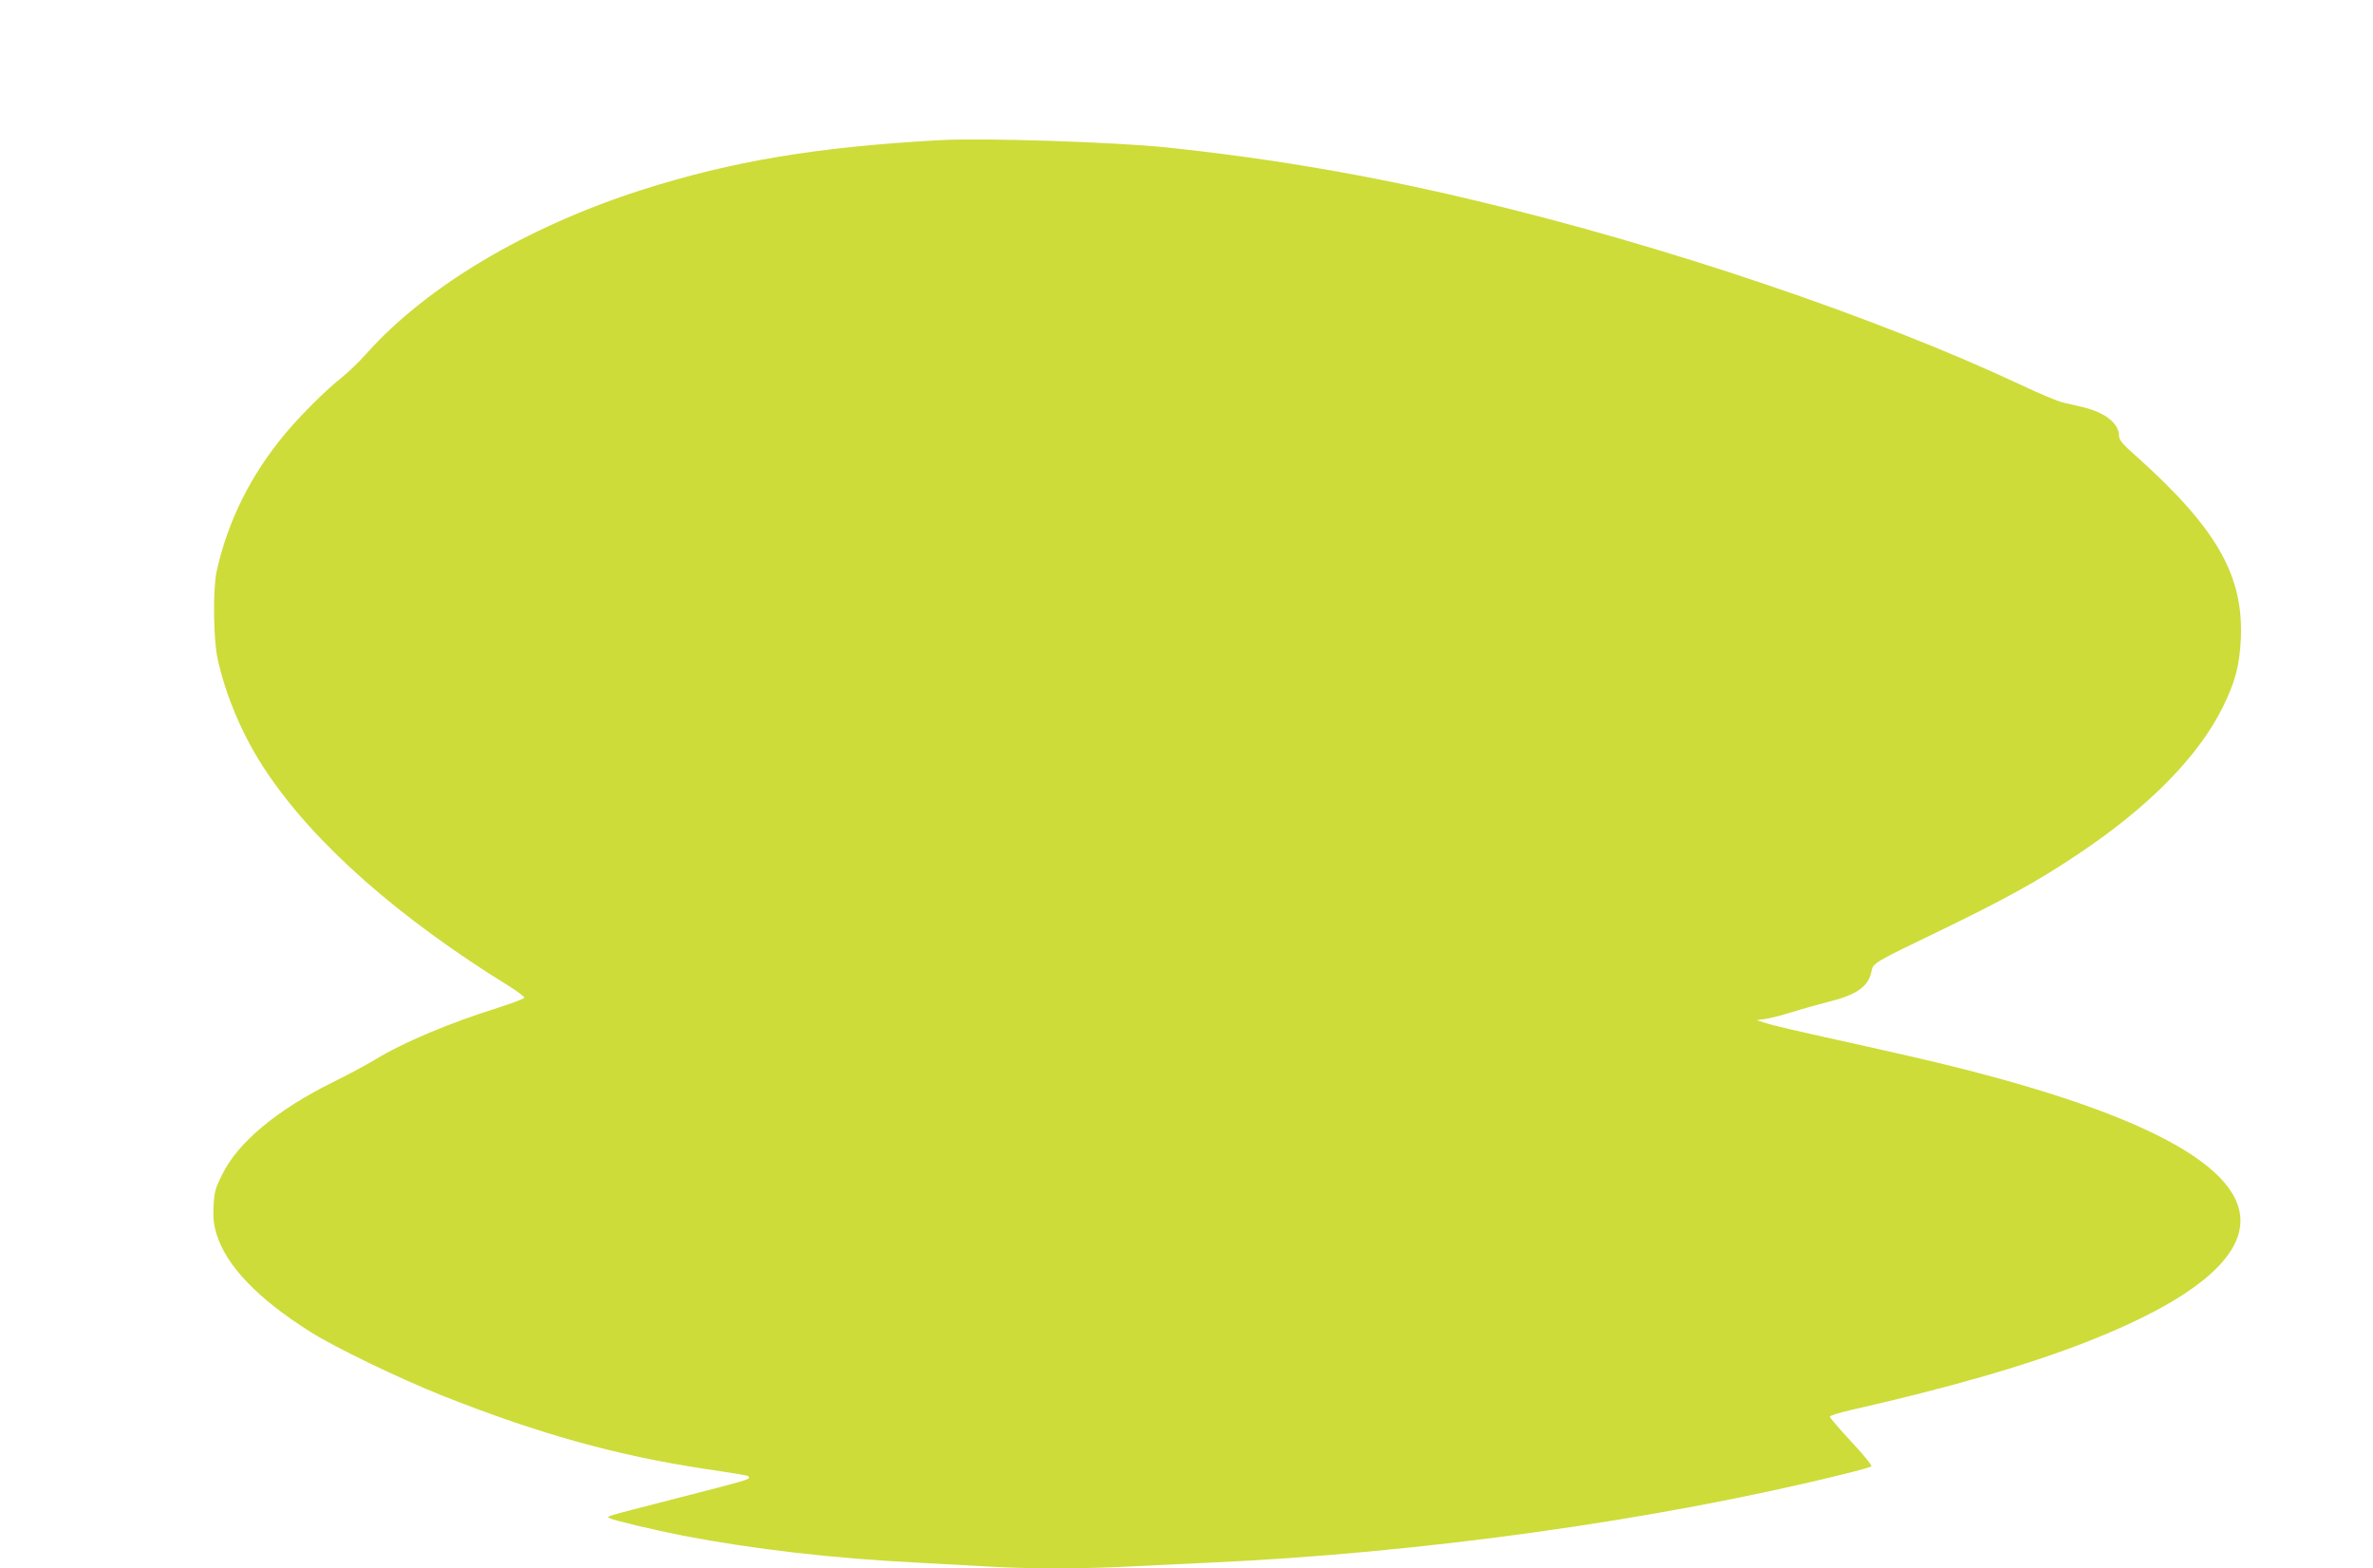 <?xml version="1.0" standalone="no"?>
<!DOCTYPE svg PUBLIC "-//W3C//DTD SVG 20010904//EN"
 "http://www.w3.org/TR/2001/REC-SVG-20010904/DTD/svg10.dtd">
<svg version="1.0" xmlns="http://www.w3.org/2000/svg"
 width="1280pt" height="846pt" viewBox="0 0 1280 846"
 preserveAspectRatio="xMidYMid meet">
<g transform="translate(0,846) scale(0.1,-0.1)"
fill="#cddc39" stroke="none">
<path d="M5070 7704 c-666 -37 -1122 -113 -1613 -270 -617 -198 -1155 -518
-1477 -878 -41 -46 -102 -105 -135 -131 -86 -68 -215 -196 -303 -300 -189
-225 -315 -478 -374 -750 -20 -93 -17 -362 5 -465 44 -204 138 -425 262 -610
259 -389 712 -790 1318 -1164 43 -27 76 -53 75 -58 -2 -6 -64 -29 -138 -53
-265 -83 -513 -187 -665 -280 -50 -30 -153 -85 -230 -123 -299 -148 -510 -323
-595 -495 -39 -78 -44 -97 -48 -172 -3 -65 0 -98 16 -152 52 -171 224 -350
507 -528 133 -84 481 -252 715 -345 512 -203 936 -322 1415 -394 233 -35 235
-36 235 -45 0 -13 -8 -15 -385 -112 -413 -106 -385 -98 -365 -109 22 -12 243
-64 395 -94 380 -73 810 -123 1275 -146 118 -6 283 -15 365 -20 191 -13 546
-13 768 0 94 5 282 14 417 20 1140 50 2424 228 3430 477 80 19 149 39 154 43
5 5 -44 65 -108 133 -64 69 -116 130 -116 135 0 6 53 22 118 37 543 123 954
243 1282 372 536 212 815 433 815 648 0 318 -606 619 -1790 889 -110 25 -312
71 -450 101 -137 30 -277 63 -310 73 l-60 19 50 7 c28 4 91 21 140 36 50 16
137 40 194 55 156 38 220 83 236 166 8 44 15 48 356 212 365 177 535 270 759
420 379 253 648 526 779 791 68 137 91 226 98 367 16 344 -129 598 -564 988
-75 66 -93 88 -93 110 0 68 -76 127 -200 156 -36 8 -84 19 -108 25 -23 6 -120
46 -215 91 -783 368 -1927 755 -2956 999 -570 136 -1094 225 -1661 285 -284
29 -985 52 -1220 39z"/>
</g>
</svg>
